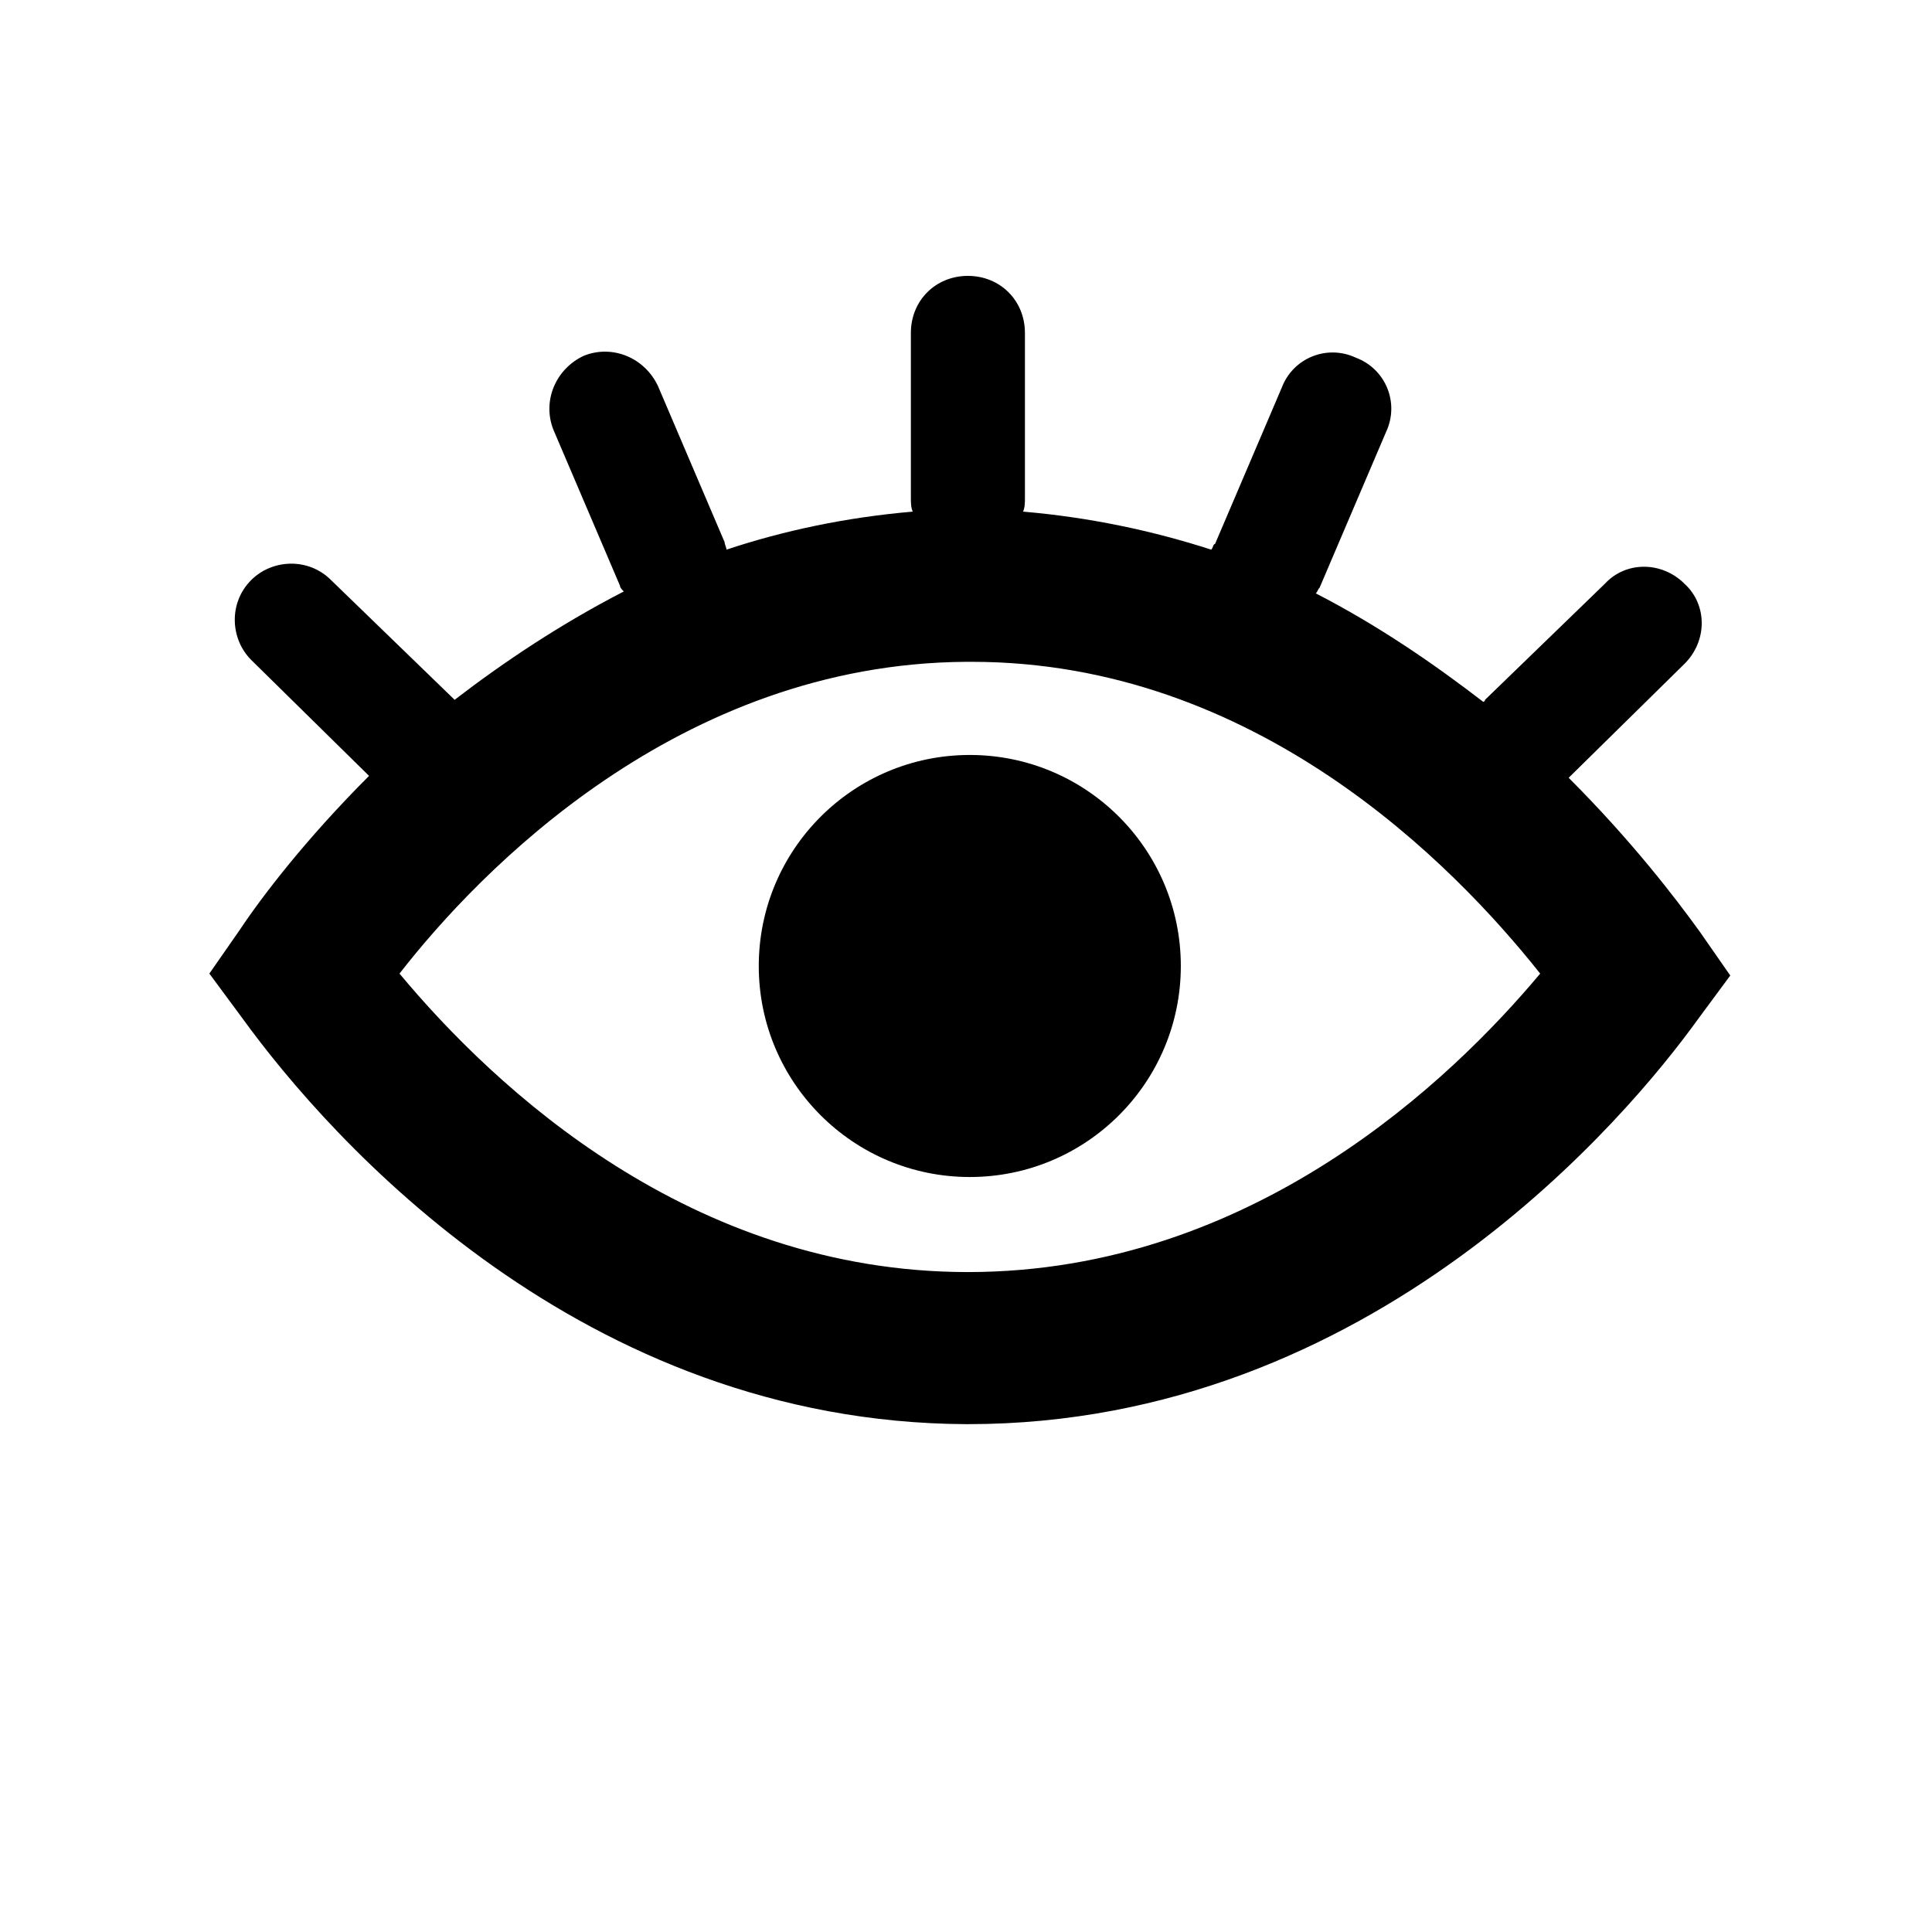 <?xml version="1.0" encoding="UTF-8"?>
<!-- The Best Svg Icon site in the world: iconSvg.co, Visit us! https://iconsvg.co -->
<svg fill="#000000" width="800px" height="800px" version="1.1" viewBox="144 144 512 512" xmlns="http://www.w3.org/2000/svg">
 <g>
  <path d="m559.71 350.12 30.73-30.23c6.047-6.047 6.047-15.617 0-21.16-6.047-6.047-15.617-6.047-21.16 0l-31.738 30.734s0 0.504-0.504 0.504c-13.098-10.078-27.711-20.152-44.336-28.719 0.504-0.504 0.504-1.008 1.008-1.512l17.633-41.312c3.527-7.559 0-16.625-8.062-19.648-7.559-3.527-16.625 0-19.648 8.062l-17.633 41.312c-0.504 0-0.504 1.008-1.008 1.512-15.617-5.039-32.242-8.566-49.879-10.078 0.504-1.008 0.504-2.519 0.504-3.527v-43.832c0-8.566-6.551-15.113-15.113-15.113-8.566 0-15.113 6.551-15.113 15.113v43.832c0 1.008 0 2.519 0.504 3.527-17.633 1.512-34.258 5.039-49.375 10.078 0-0.504-0.504-1.512-0.504-2.016l-17.633-41.312c-3.527-7.559-12.09-11.082-19.648-8.062-7.559 3.527-11.082 12.09-8.062 19.648l17.633 41.312c0 0.504 0.504 1.008 1.008 1.512-16.625 8.566-31.738 18.641-44.84 28.719l-0.504-0.504-32.242-31.234c-6.047-6.047-15.617-5.543-21.16 0-6.047 6.047-5.543 15.617 0 21.16l31.234 30.73c-16.625 16.625-28.215 31.738-34.258 40.809l-8.062 11.586 8.566 11.586c23.684 32.75 90.188 107.32 191.96 107.82h0.504c107.31 0 175.32-82.121 193.46-107.31l8.566-11.586-8.062-11.586c-6.551-9.07-18.137-24.188-34.762-40.812zm-159.2 130.99s-0.504 0 0 0c-73.555 0-125.45-48.871-150.64-79.098 21.16-27.207 74.059-82.121 150.14-82.625h1.512c75.066 0 127.46 53.402 150.64 82.625-23.18 27.707-76.078 79.098-151.65 79.098z"/>
  <path d="m456.93 400c0 30.883-25.039 55.922-55.922 55.922-30.887 0-55.926-25.039-55.926-55.922 0-30.887 25.039-55.926 55.926-55.926 30.883 0 55.922 25.039 55.922 55.926"/>
 </g>
</svg>